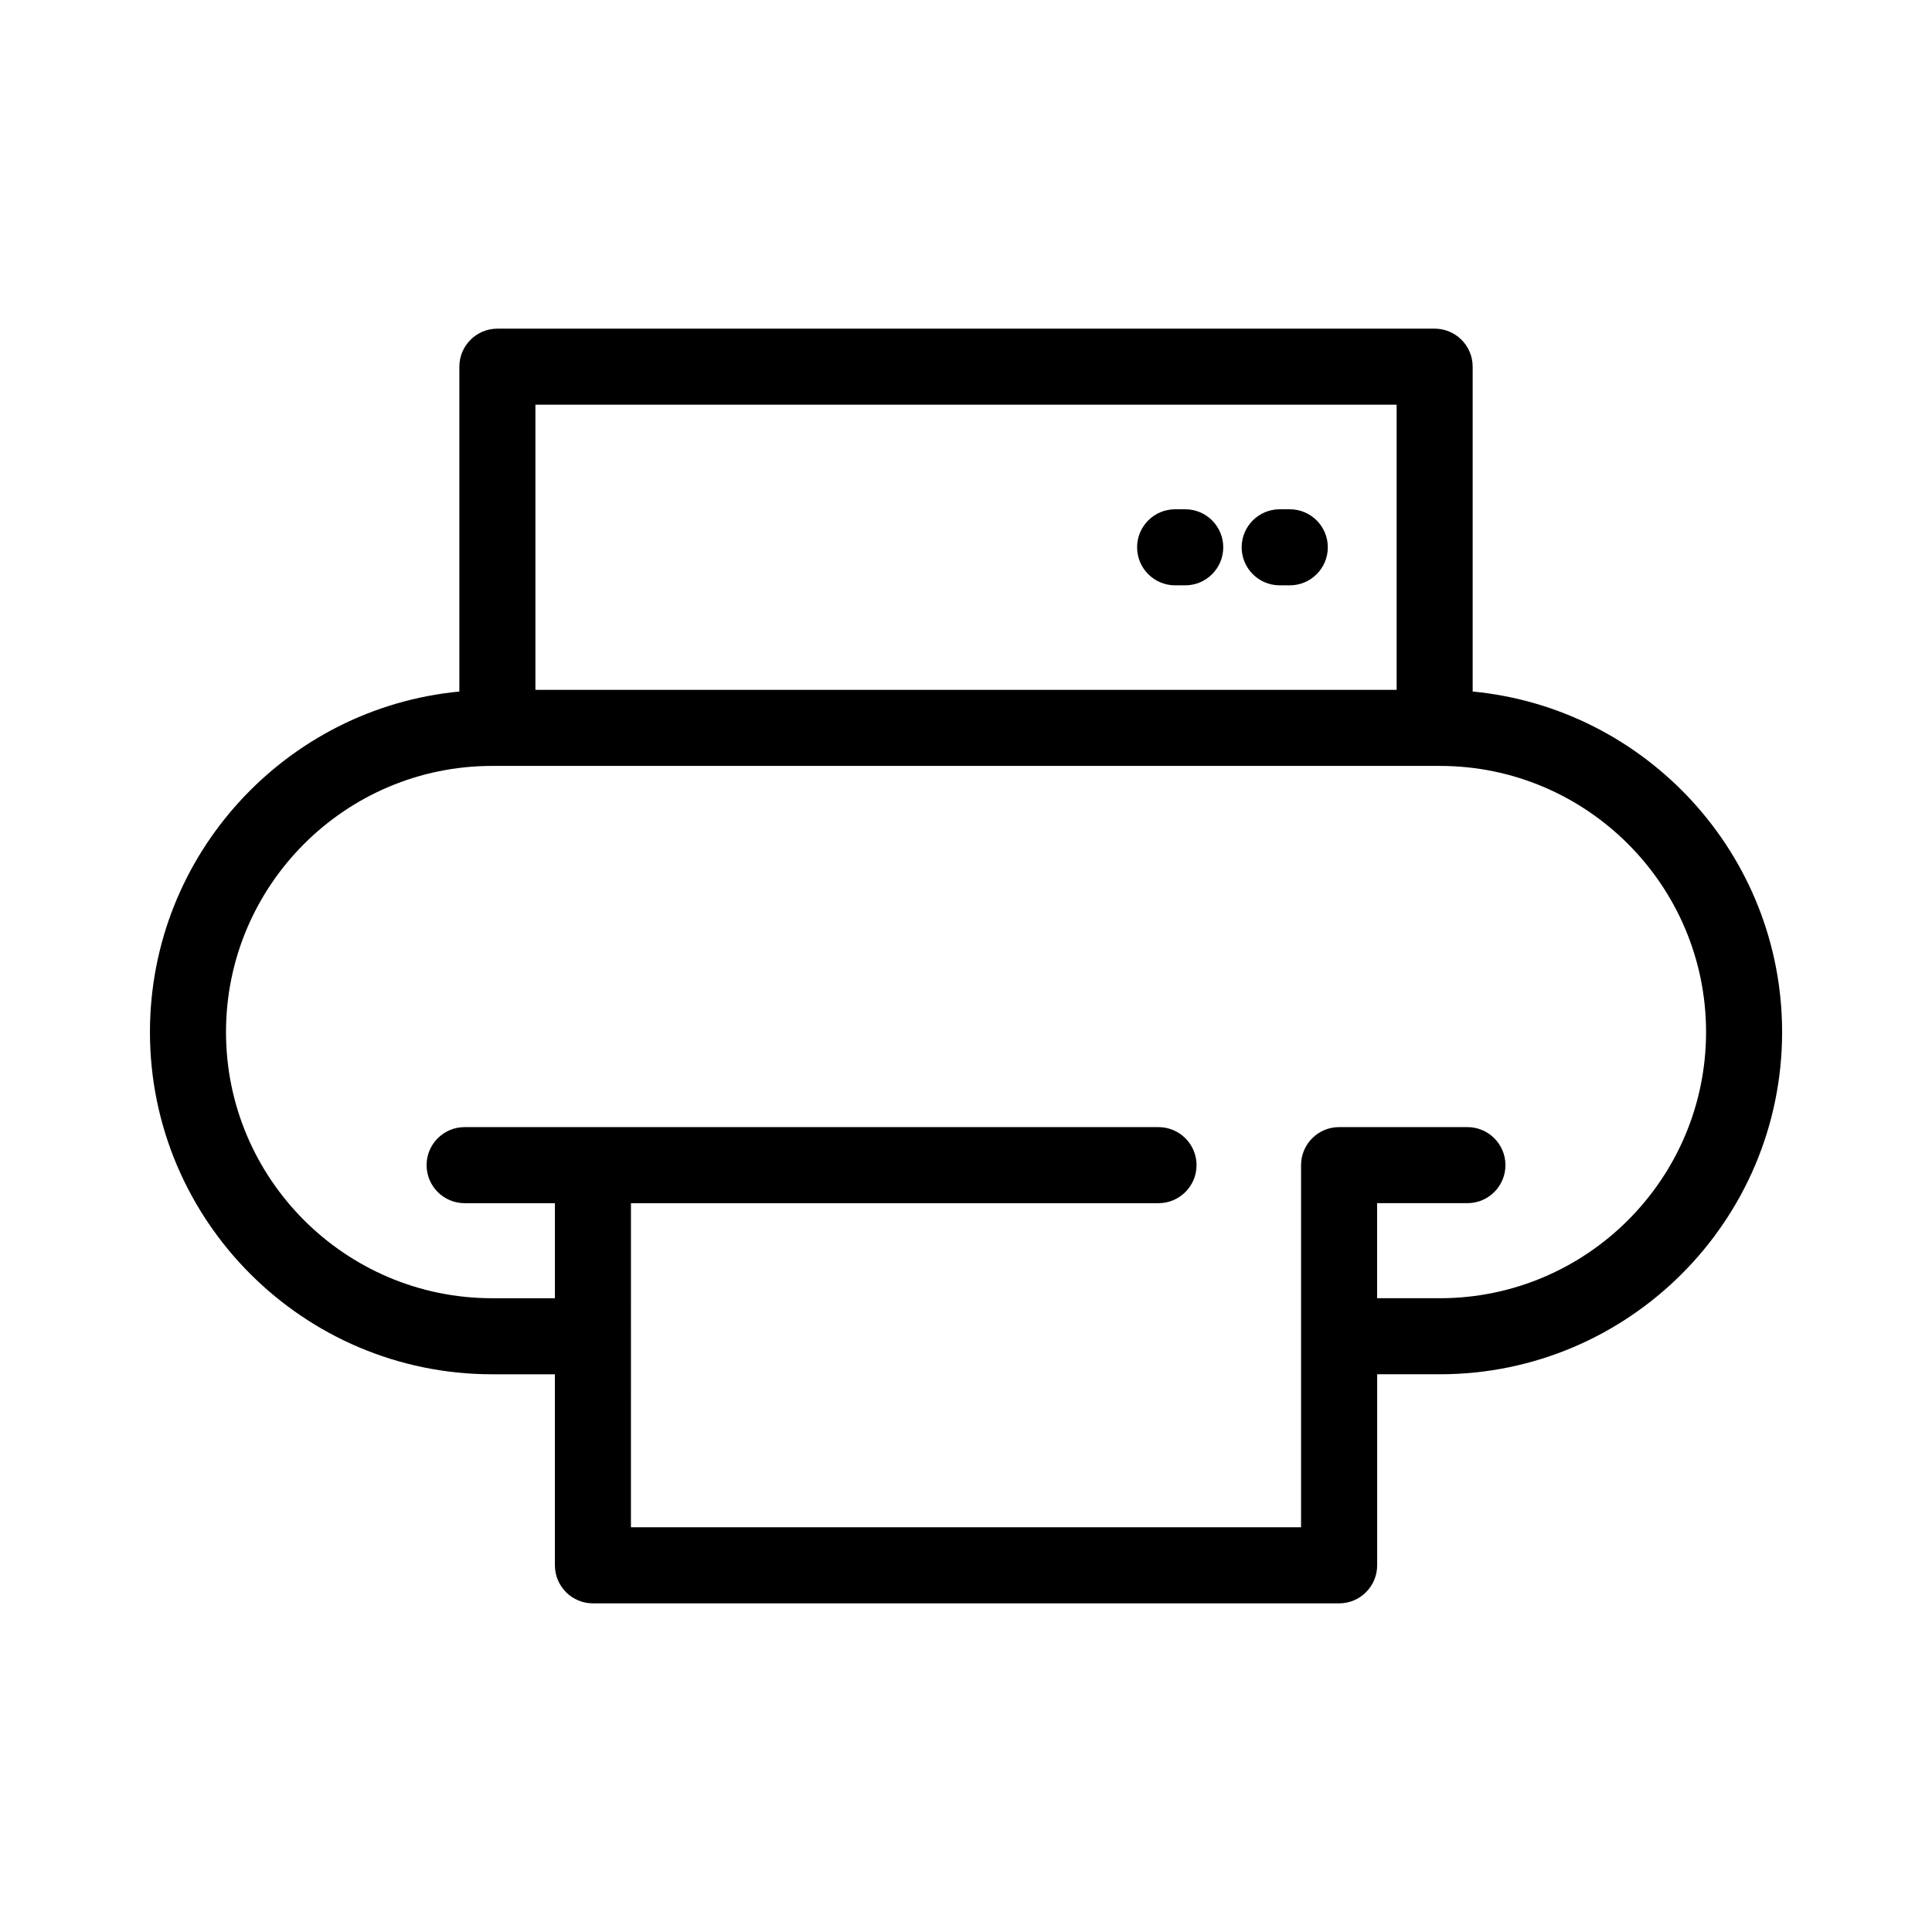 <?xml version="1.0" encoding="UTF-8"?>
<!-- Uploaded to: SVG Repo, www.svgrepo.com, Generator: SVG Repo Mixer Tools -->
<svg fill="#000000" width="800px" height="800px" version="1.1" viewBox="144 144 512 512" xmlns="http://www.w3.org/2000/svg">
 <path d="m534.27 327.26v-86.086c0-5.562-4.516-10.078-10.078-10.078l-248.38 0.004c-5.562 0-10.078 4.516-10.078 10.078v86.086c-45.938 4.394-81.996 43.176-81.996 90.246 0 50.004 40.684 90.688 90.688 90.688h16.629v50.629c0 5.562 4.516 10.078 10.078 10.078h197.75c5.562 0 10.078-4.516 10.078-10.078v-50.633h16.629c50.004 0 90.688-40.684 90.688-90.688-0.004-47.066-36.062-85.852-82.004-90.246zm-248.38-76.008h228.23v75.57h-228.23zm239.69 236.79h-16.629v-25.191h23.93c5.562 0 10.078-4.516 10.078-10.078s-4.516-10.078-10.078-10.078h-34.008c-5.562 0-10.078 4.516-10.078 10.078v95.969h-177.59l0.004-85.887h139.81c5.562 0 10.078-4.516 10.078-10.078s-4.516-10.078-10.078-10.078h-183.89c-5.562 0-10.078 4.516-10.078 10.078s4.516 10.078 10.078 10.078h23.93v25.191h-16.629c-38.895 0-70.535-31.641-70.535-70.535s31.641-70.535 70.535-70.535h251.16c38.895 0 70.535 31.641 70.535 70.535-0.004 38.895-31.645 70.531-70.539 70.531zm-39.777-209.08h-2.672c-5.562 0-10.078 4.516-10.078 10.078s4.516 10.078 10.078 10.078h2.676c5.562 0 10.078-4.516 10.078-10.078-0.004-5.566-4.512-10.078-10.082-10.078zm-27.707 0h-2.676c-5.562 0-10.078 4.516-10.078 10.078s4.516 10.078 10.078 10.078h2.676c5.562 0 10.078-4.516 10.078-10.078-0.004-5.566-4.512-10.078-10.078-10.078z"/>
</svg>